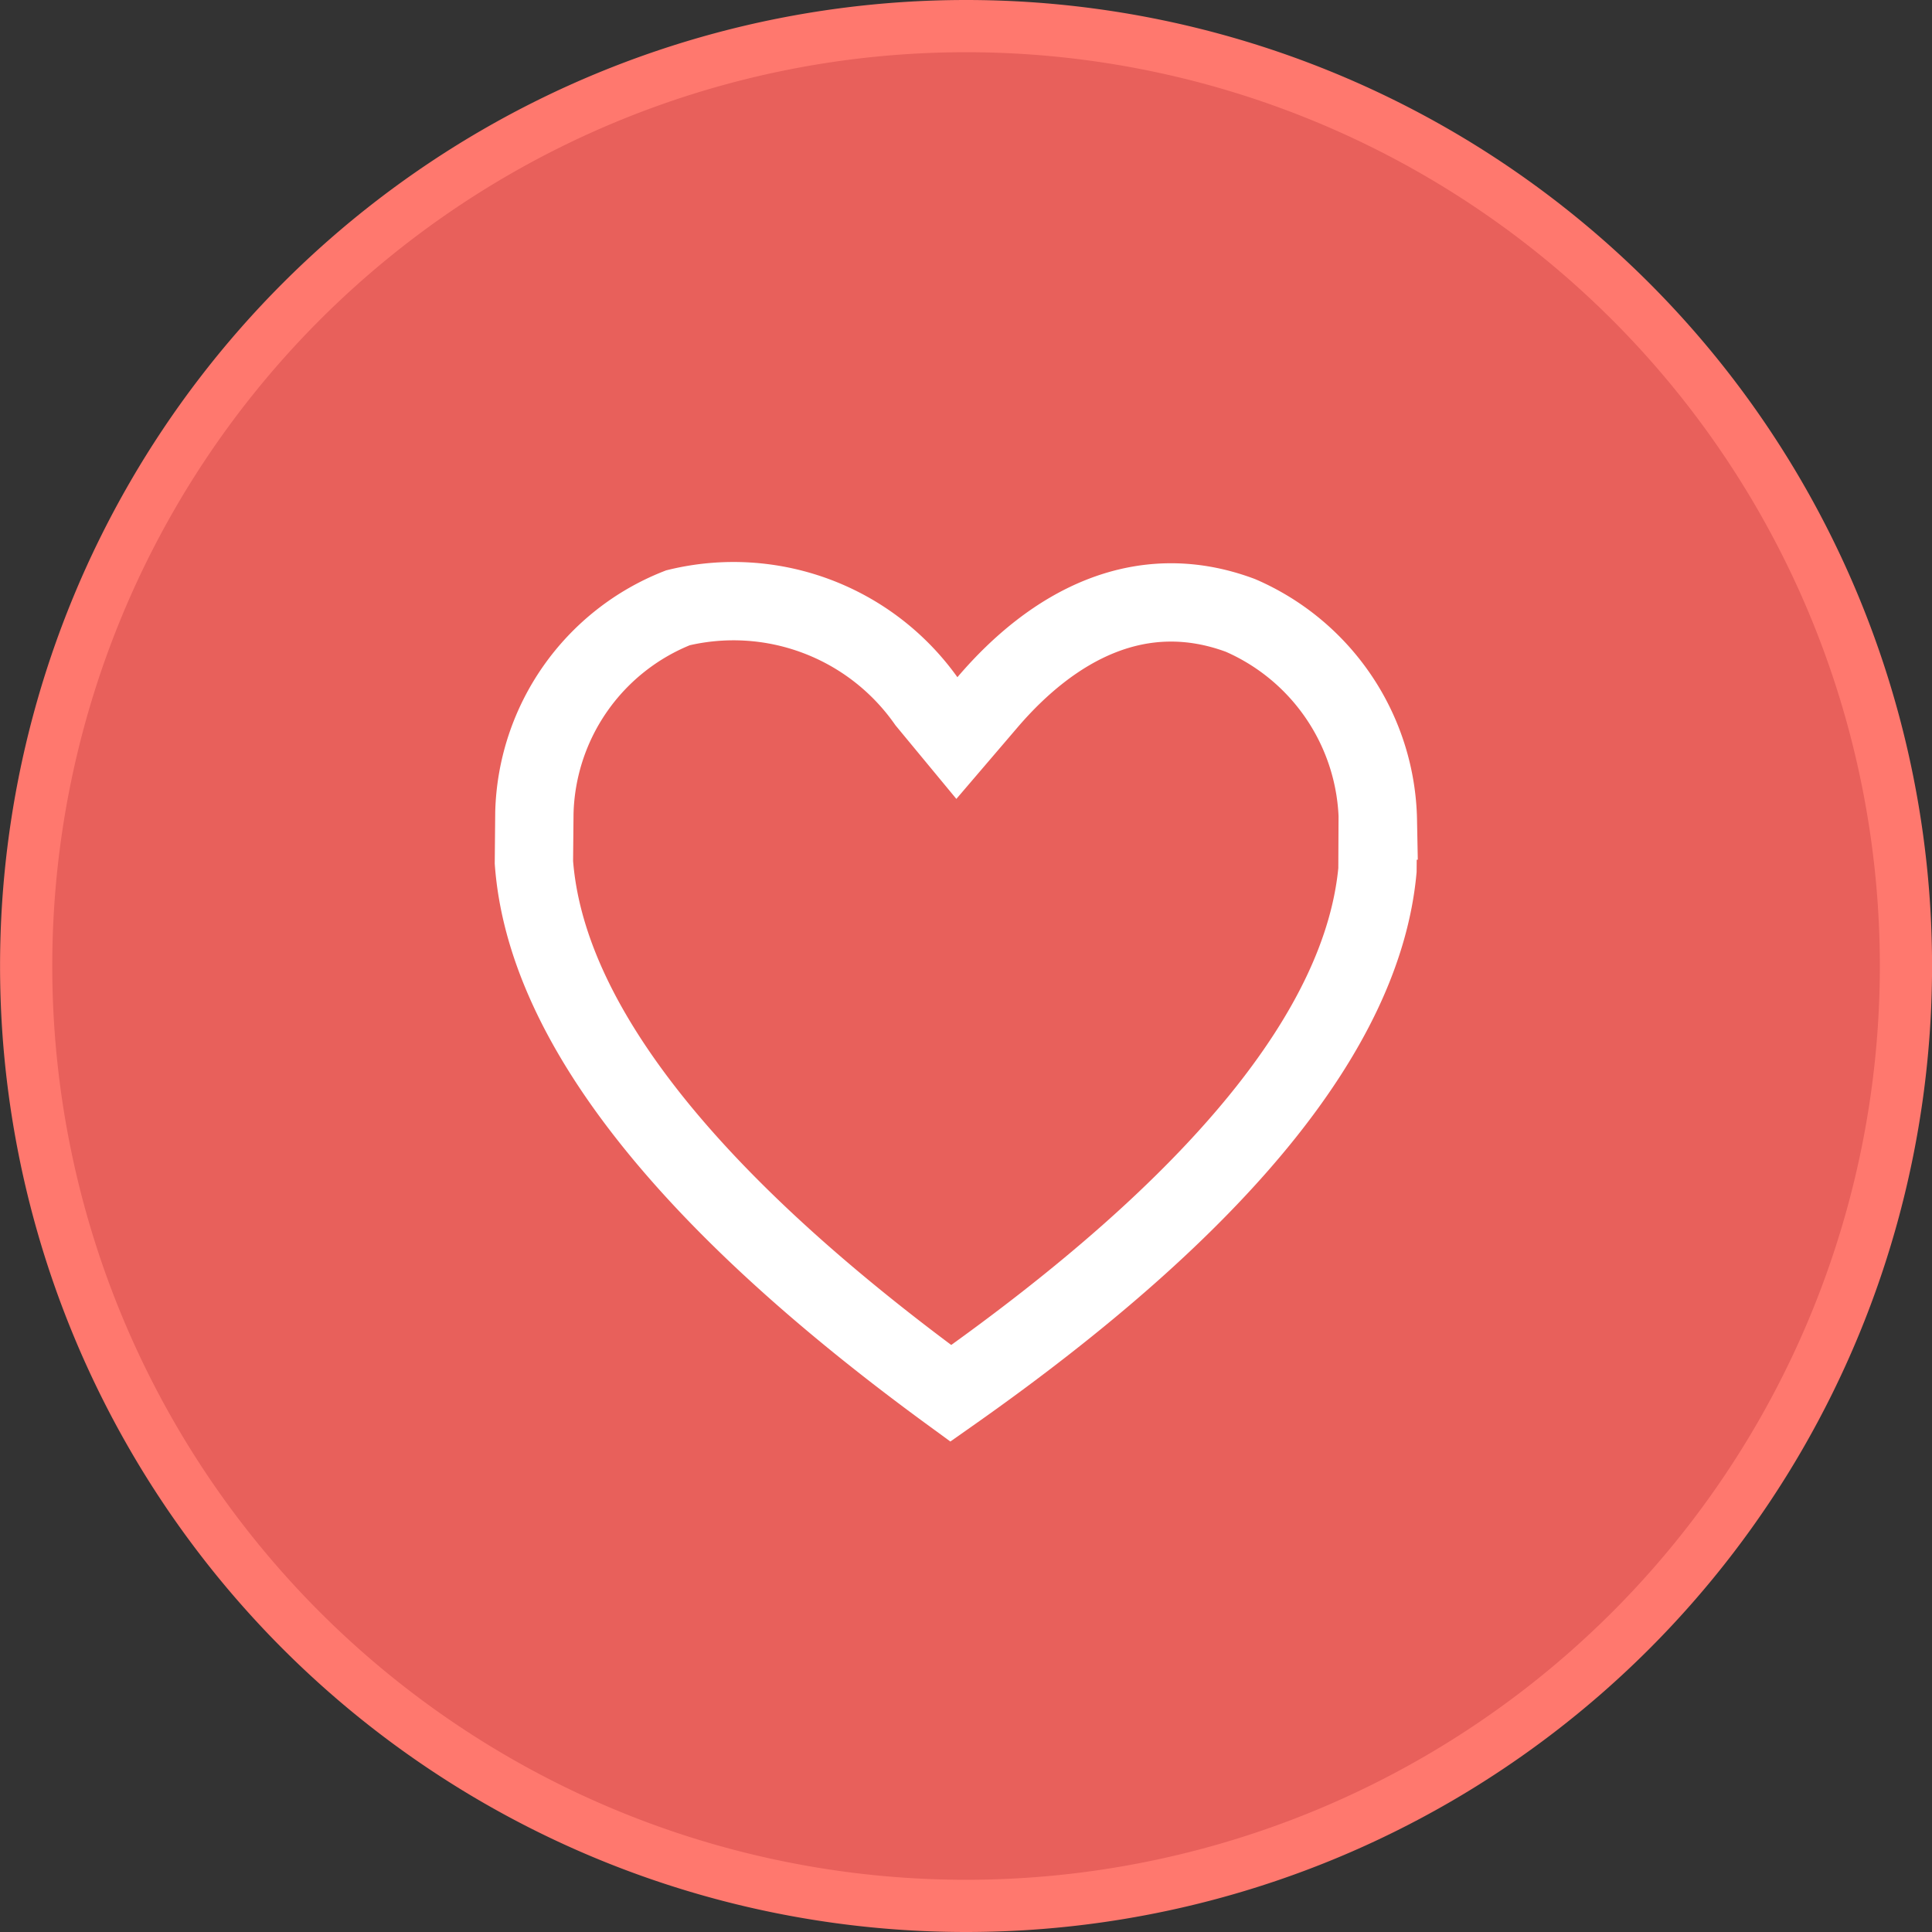 <svg xmlns="http://www.w3.org/2000/svg" width="37" height="37" viewBox="0 0 37 37">
    <rect x="0" y="0" width="37" height="37" fill="#333333" stroke="none"/>
    <g id="Groupe_573" data-name="Groupe 573" transform="translate(-1654.33 -136.75)">
        <path id="Tracé_204" data-name="Tracé 204" d="M-12.482-6.241a18,18,0,0,1-18,18,18,18,0,0,1-18-18,18,18,0,0,1,18-18,18,18,0,0,1,18,18" transform="translate(1703.313 161.491)" fill="#E8605B" stroke="#ff786e" stroke-width="1"/>
        <path id="Tracé_205" data-name="Tracé 205" d="M.5,5.536C.724,8.575,3.41,12,8.484,15.706c5.143-3.616,7.891-6.986,8.171-10.021,0,0,.008-.948.008-.949A4.371,4.371,0,0,0,14.031.808c-1.931-.72-3.6.21-4.839,1.657L8.6,3.157l-.579-.7A4.519,4.519,0,0,0,3.258.662,4.34,4.34,0,0,0,.509,4.586Z" transform="translate(1664.055 147.728)" fill="#E8605B" stroke="#fff" stroke-miterlimit="10" stroke-width="1.5"/>
    </g>
</svg>
